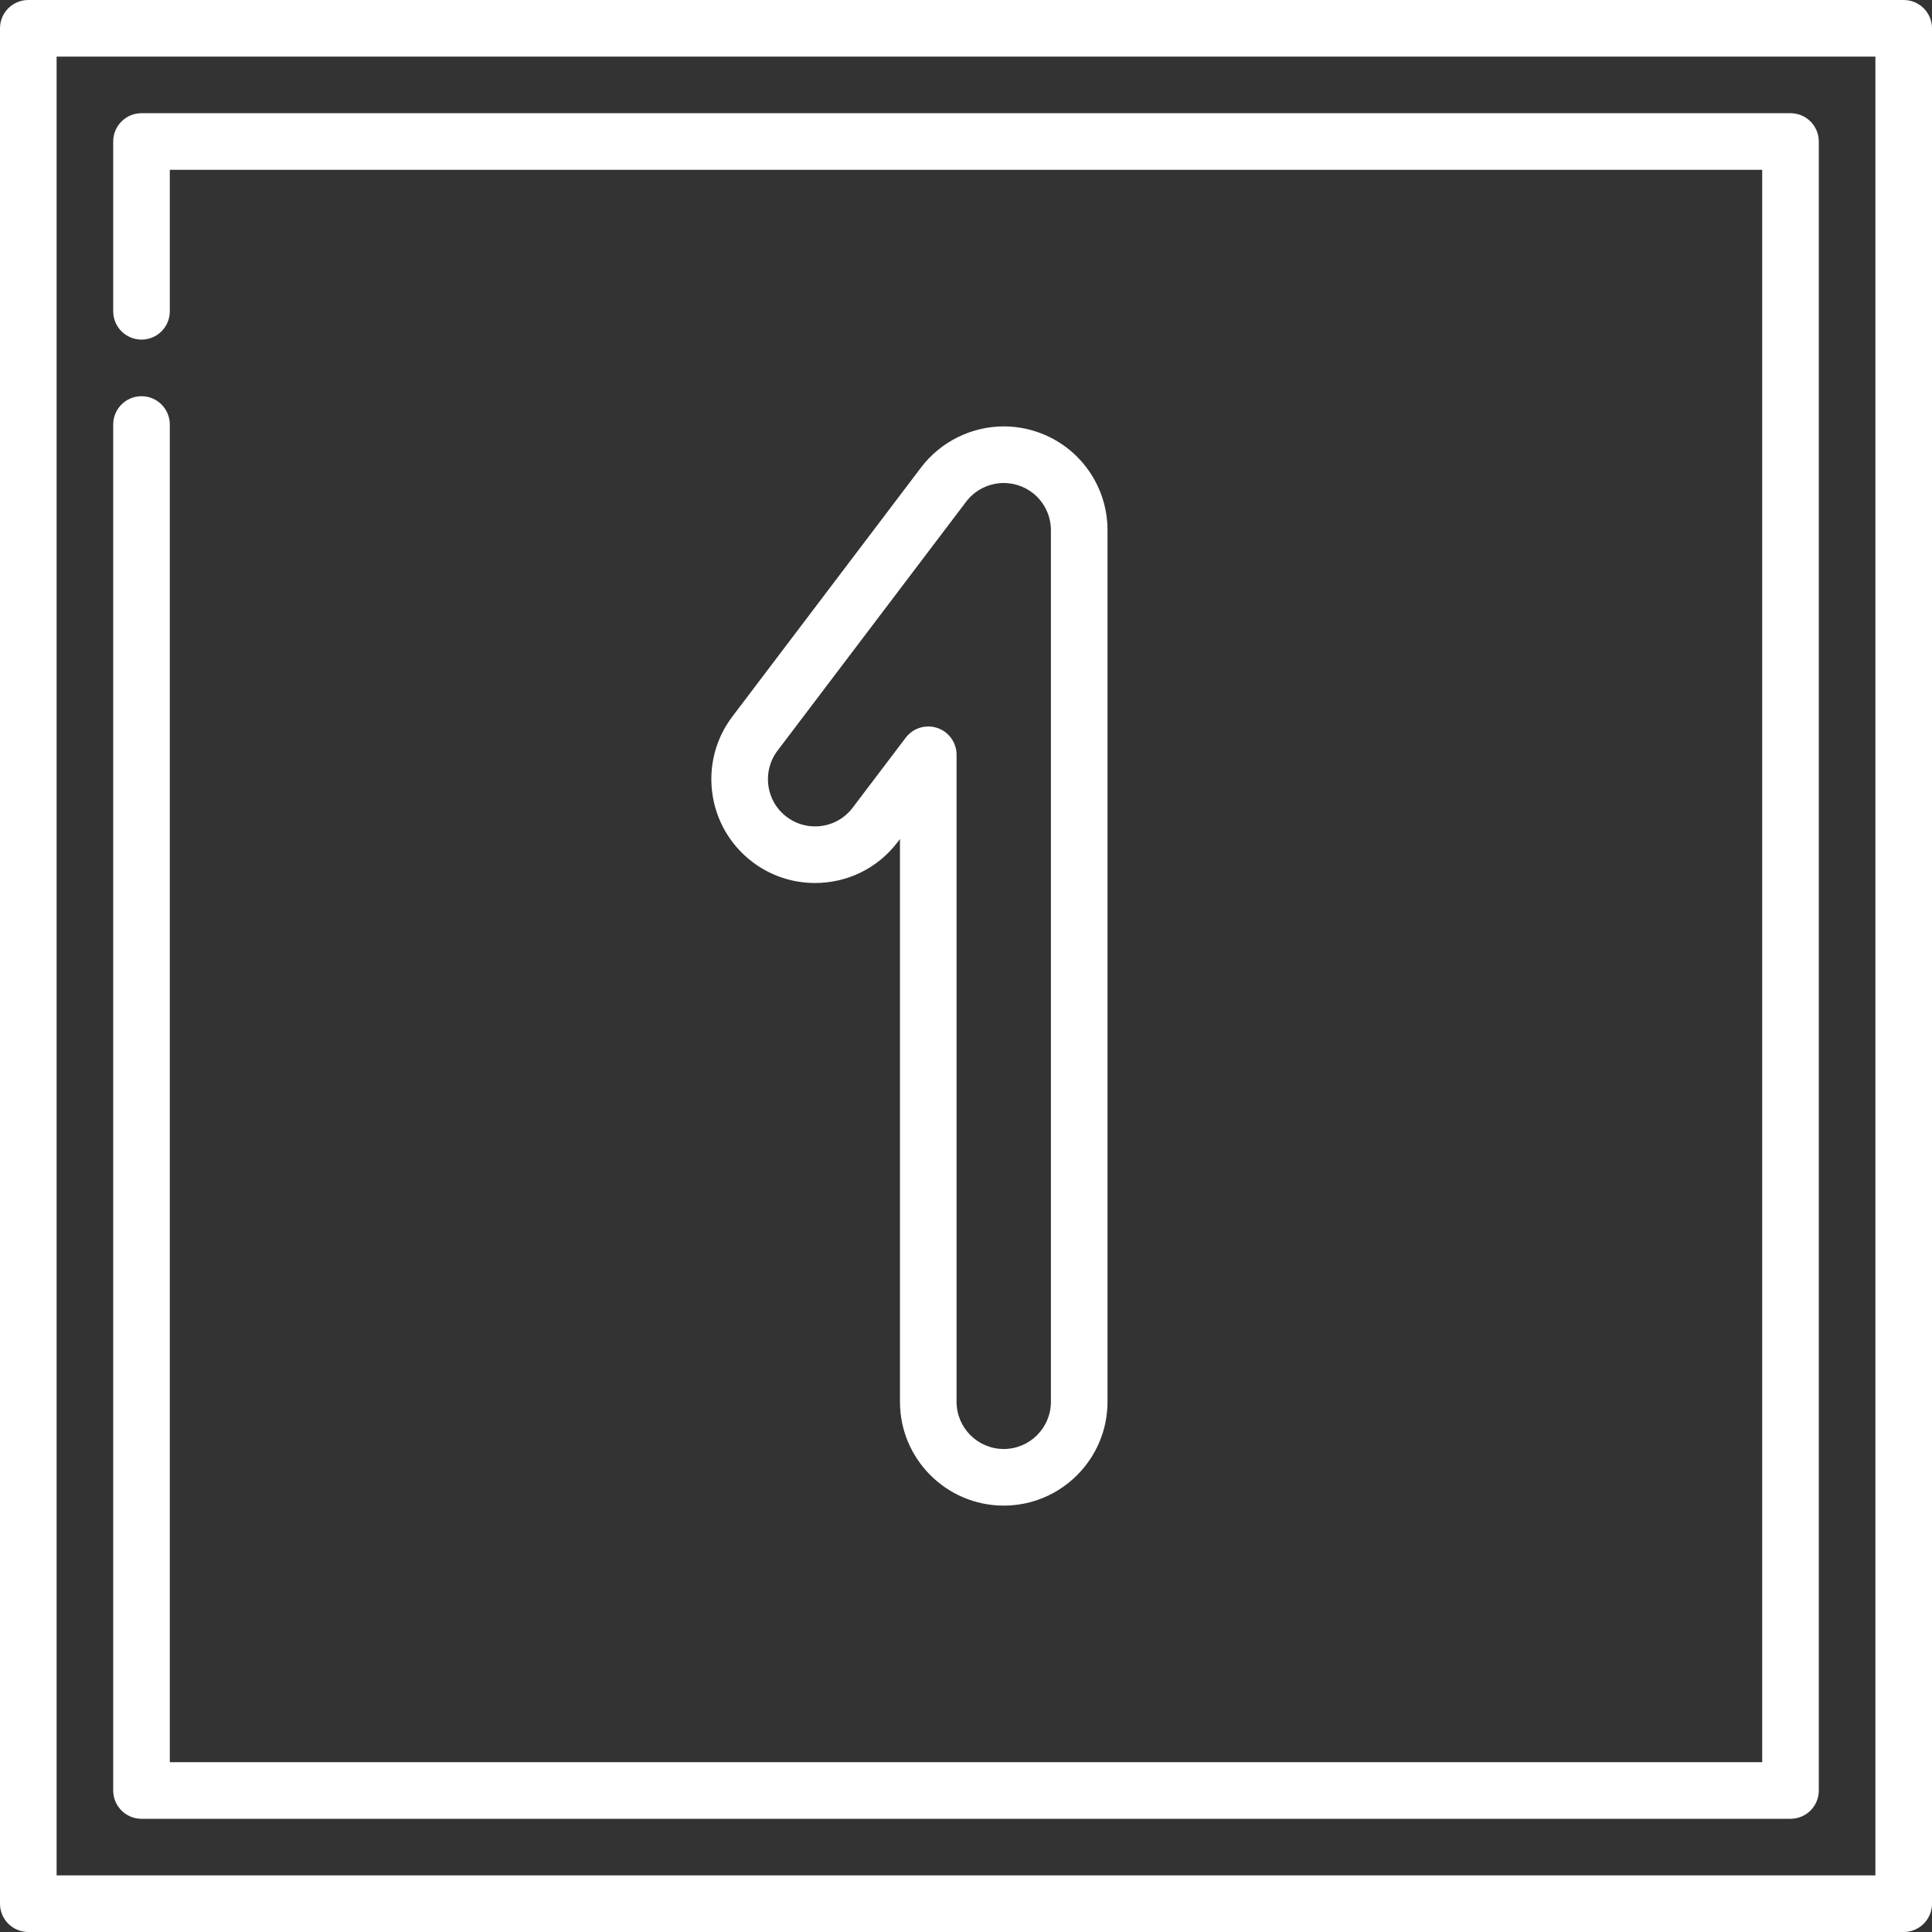 <?xml version="1.0"?>
<svg xmlns="http://www.w3.org/2000/svg" xmlns:xlink="http://www.w3.org/1999/xlink" xmlns:svgjs="http://svgjs.com/svgjs" version="1.1" width="512" height="512" x="0" y="0" viewBox="0 0 512 512" style="enable-background:new 0 0 512 512" xml:space="preserve" class=""><rect x="0" y="0" width="512" height="512" fill="#333333" stroke="none"/><g>
<g xmlns="http://www.w3.org/2000/svg">
	<g>
		<path d="M504.5,0H7.5C3.358,0,0,3.358,0,7.5v497c0,4.142,3.358,7.5,7.5,7.5h497c4.142,0,7.5-3.358,7.5-7.5V7.5    C512,3.358,508.642,0,504.5,0z M497,497H15V15h482V497z" fill="#ffffff" data-original="#000000" style="" class=""/>
	</g>
</g>
<g xmlns="http://www.w3.org/2000/svg">
	<g>
		<path d="M474.5,30h-437c-4.142,0-7.5,3.358-7.5,7.5v45c0,4.142,3.358,7.5,7.5,7.5c4.142,0,7.5-3.358,7.5-7.5V45h422v422H45V112.5    c0-4.142-3.358-7.5-7.5-7.5c-4.142,0-7.5,3.358-7.5,7.5v362c0,4.142,3.358,7.5,7.5,7.5h437c4.142,0,7.5-3.358,7.5-7.5v-437    C482,33.358,478.642,30,474.5,30z" fill="#ffffff" data-original="#000000" style="" class=""/>
	</g>
</g>
<g xmlns="http://www.w3.org/2000/svg">
	<g>
		<path d="M274.758,114.433c-2.832-0.951-5.777-1.433-8.755-1.433c-8.56,0-16.755,4.073-21.922,10.896l-50,66    c-9.156,12.087-6.772,29.37,5.314,38.526c4.82,3.651,10.556,5.581,16.588,5.581c8.698,0,16.693-3.972,21.938-10.895l0.579-0.764    V371.5c0,15.164,12.336,27.5,27.5,27.5s27.5-12.336,27.5-27.5V140.501C293.5,128.676,285.969,118.2,274.758,114.433z     M278.501,371.5c0,6.893-5.607,12.5-12.5,12.5s-12.5-5.607-12.5-12.5V200.022c0-3.222-2.058-6.083-5.111-7.109    c-0.785-0.264-1.59-0.391-2.388-0.391c-2.303,0-4.534,1.064-5.979,2.972l-14.058,18.555c-2.384,3.147-6.022,4.953-9.98,4.953    c-2.736,0-5.34-0.877-7.532-2.537c-5.494-4.162-6.578-12.018-2.416-17.512l50-66c2.349-3.101,6.075-4.953,9.966-4.953    c1.351,0,2.69,0.22,3.979,0.652c5.095,1.712,8.519,6.474,8.519,11.849V371.5z" fill="#ffffff" data-original="#000000" style="" class=""/>
	</g>
</g>
<g xmlns="http://www.w3.org/2000/svg">
</g>
<g xmlns="http://www.w3.org/2000/svg">
</g>
<g xmlns="http://www.w3.org/2000/svg">
</g>
<g xmlns="http://www.w3.org/2000/svg">
</g>
<g xmlns="http://www.w3.org/2000/svg">
</g>
<g xmlns="http://www.w3.org/2000/svg">
</g>
<g xmlns="http://www.w3.org/2000/svg">
</g>
<g xmlns="http://www.w3.org/2000/svg">
</g>
<g xmlns="http://www.w3.org/2000/svg">
</g>
<g xmlns="http://www.w3.org/2000/svg">
</g>
<g xmlns="http://www.w3.org/2000/svg">
</g>
<g xmlns="http://www.w3.org/2000/svg">
</g>
<g xmlns="http://www.w3.org/2000/svg">
</g>
<g xmlns="http://www.w3.org/2000/svg">
</g>
<g xmlns="http://www.w3.org/2000/svg">
</g>
</g></svg>
